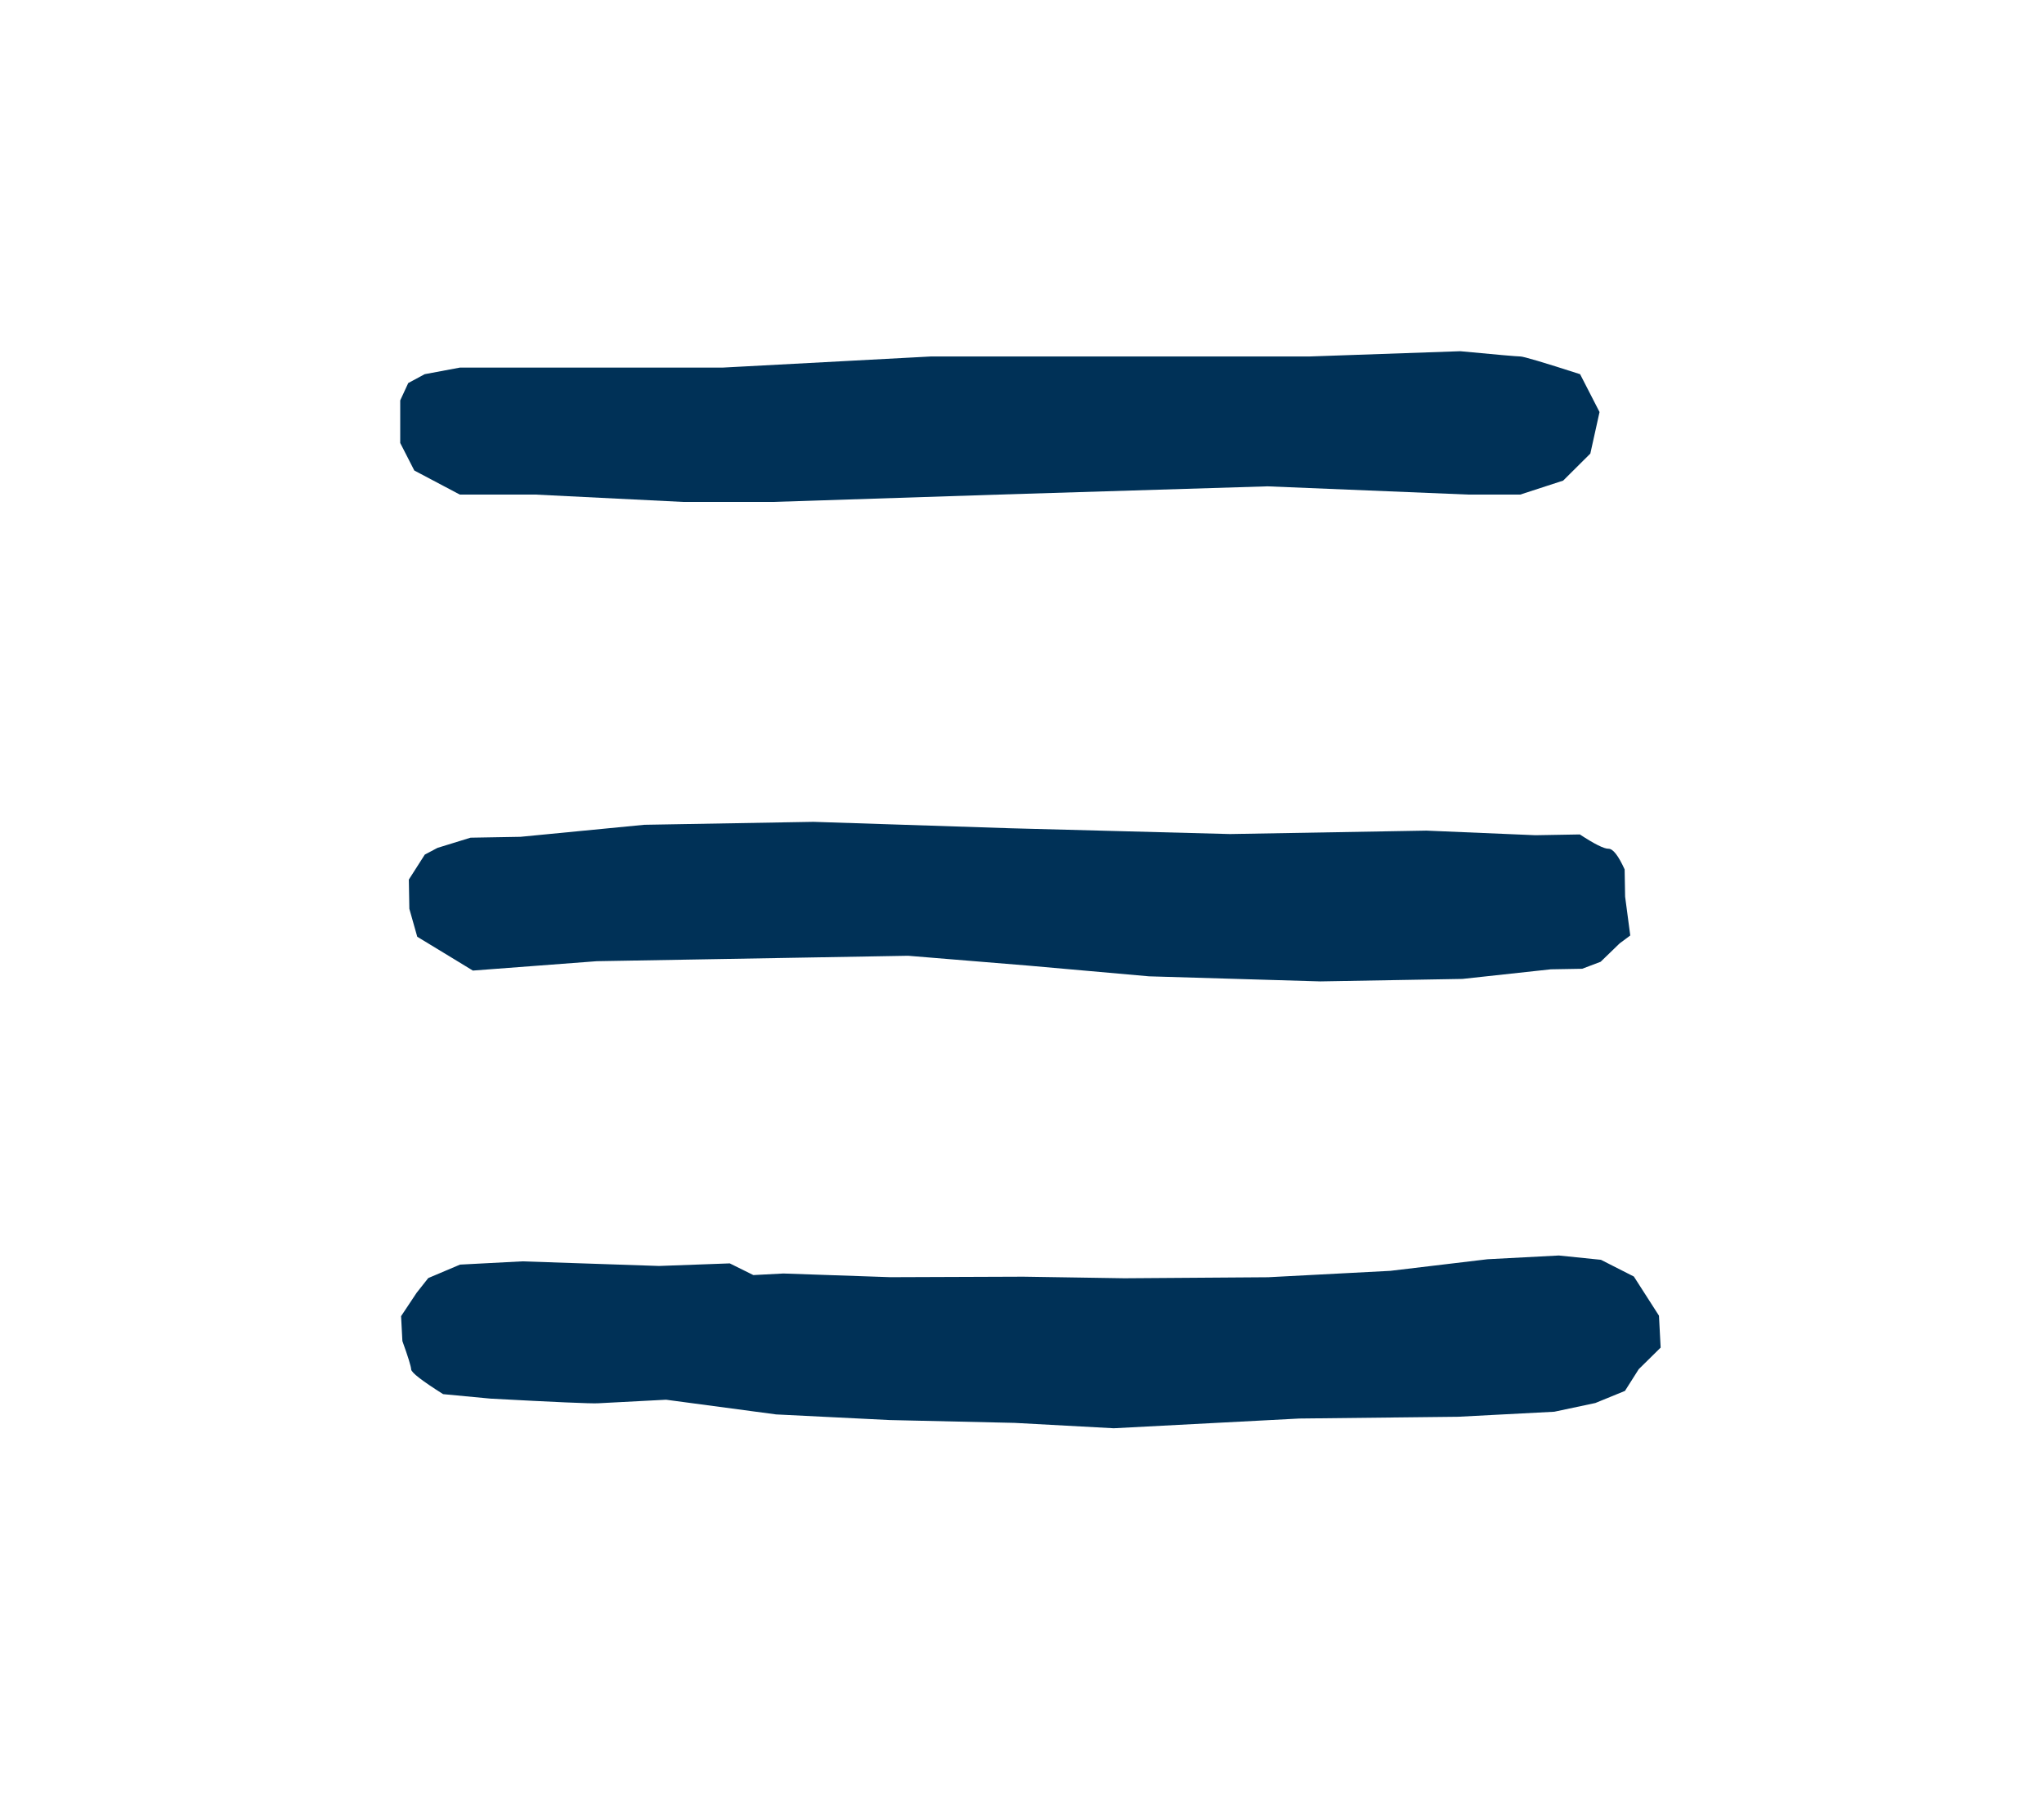 <?xml version="1.0" encoding="UTF-8"?>
<svg width="190px" height="167px" viewBox="0 0 190 167" version="1.1" xmlns="http://www.w3.org/2000/svg" xmlns:xlink="http://www.w3.org/1999/xlink">
    <title>Artboard</title>
    <g id="Artboard" stroke="none" stroke-width="1" fill="none" fill-rule="evenodd">
        <path d="M37.203,37.223 L37.948,35.612 L39.475,34.788 L42.738,34.177 L49.72,34.177 L67.136,34.177 L86.556,33.14 L102.458,33.14 L121.756,33.14 L135.74,32.652 C139.164,32.977 141.025,33.14 141.321,33.14 C141.618,33.14 143.47,33.689 146.878,34.788 L148.685,38.306 L147.829,42.169 L145.302,44.683 L141.321,45.978 C138.055,45.978 136.421,45.978 136.421,45.978 C136.421,45.978 130.222,45.723 117.823,45.214 L92.944,45.978 L71.838,46.665 L63.528,46.665 L49.72,45.978 L42.738,45.978 L38.512,43.743 L37.203,41.184 L37.203,39.065 L37.203,37.223 Z" id="Path-223" fill="#003157"></path>
        <path d="M39.573,78.487 L40.762,77.883 L43.851,76.989 L48.488,76.989 L60.025,76.072 L75.749,76.072 L94.055,76.989 L114.438,77.883 L132.699,77.883 L142.827,78.487 L146.956,78.487 C148.302,79.404 149.182,79.863 149.596,79.863 C150.01,79.863 150.499,80.512 151.063,81.809 L151.063,84.339 L151.479,87.962 L150.483,88.675 L148.685,90.356 L146.956,90.977 L144.042,90.977 L135.817,91.726 C132.563,91.726 130.737,91.726 130.337,91.726 C129.938,91.726 127.358,91.726 122.595,91.726 L106.691,90.977 L95.526,89.79 L84.328,88.675 L75.749,88.675 L66.809,88.675 L55.382,88.675 L43.851,89.345 L41.669,87.962 L38.739,86.112 L38.049,83.5 L38.049,80.783 L39.573,78.487 Z" id="Path-224" fill="#003157" transform="translate(94.764, 83.899) rotate(-1) translate(-94.764, -83.899) "></path>
        <path d="M39.025,117.199 L40.173,115.894 L43.188,114.8 L48.977,114.8 L61.653,115.894 L68.233,115.999 L70.365,117.199 C72.227,117.199 73.159,117.199 73.159,117.199 C73.159,117.199 76.462,117.486 83.069,118.061 C91.304,118.462 95.422,118.662 95.422,118.662 C95.422,118.662 98.546,118.875 104.794,119.3 L118.132,119.904 L129.517,119.904 L138.597,119.3 L145.229,119.3 L149.118,119.904 C151.101,121.046 152.092,121.617 152.092,121.617 C152.092,121.617 154.233,125.374 154.233,125.374 C154.233,125.374 154.233,126.365 154.233,128.346 L152.092,130.246 L150.71,132.192 L147.901,133.173 L144.051,133.782 L135.097,133.782 L120.343,133.173 L103.071,133.173 L93.895,132.192 L82.308,131.321 L71.795,130.246 L61.653,128.346 C58.081,128.346 55.964,128.346 55.304,128.346 C54.643,128.346 51.329,128.027 45.362,127.39 L40.987,126.744 C39.09,125.402 38.141,124.584 38.141,124.291 C38.141,123.998 37.915,123.107 37.464,121.617 L37.464,119.3 L39.025,117.199 Z" id="Path-225" fill="#003157" transform="translate(95.849, 124.291) rotate(-3) translate(-95.849, -124.291) "></path>
    </g>
</svg>